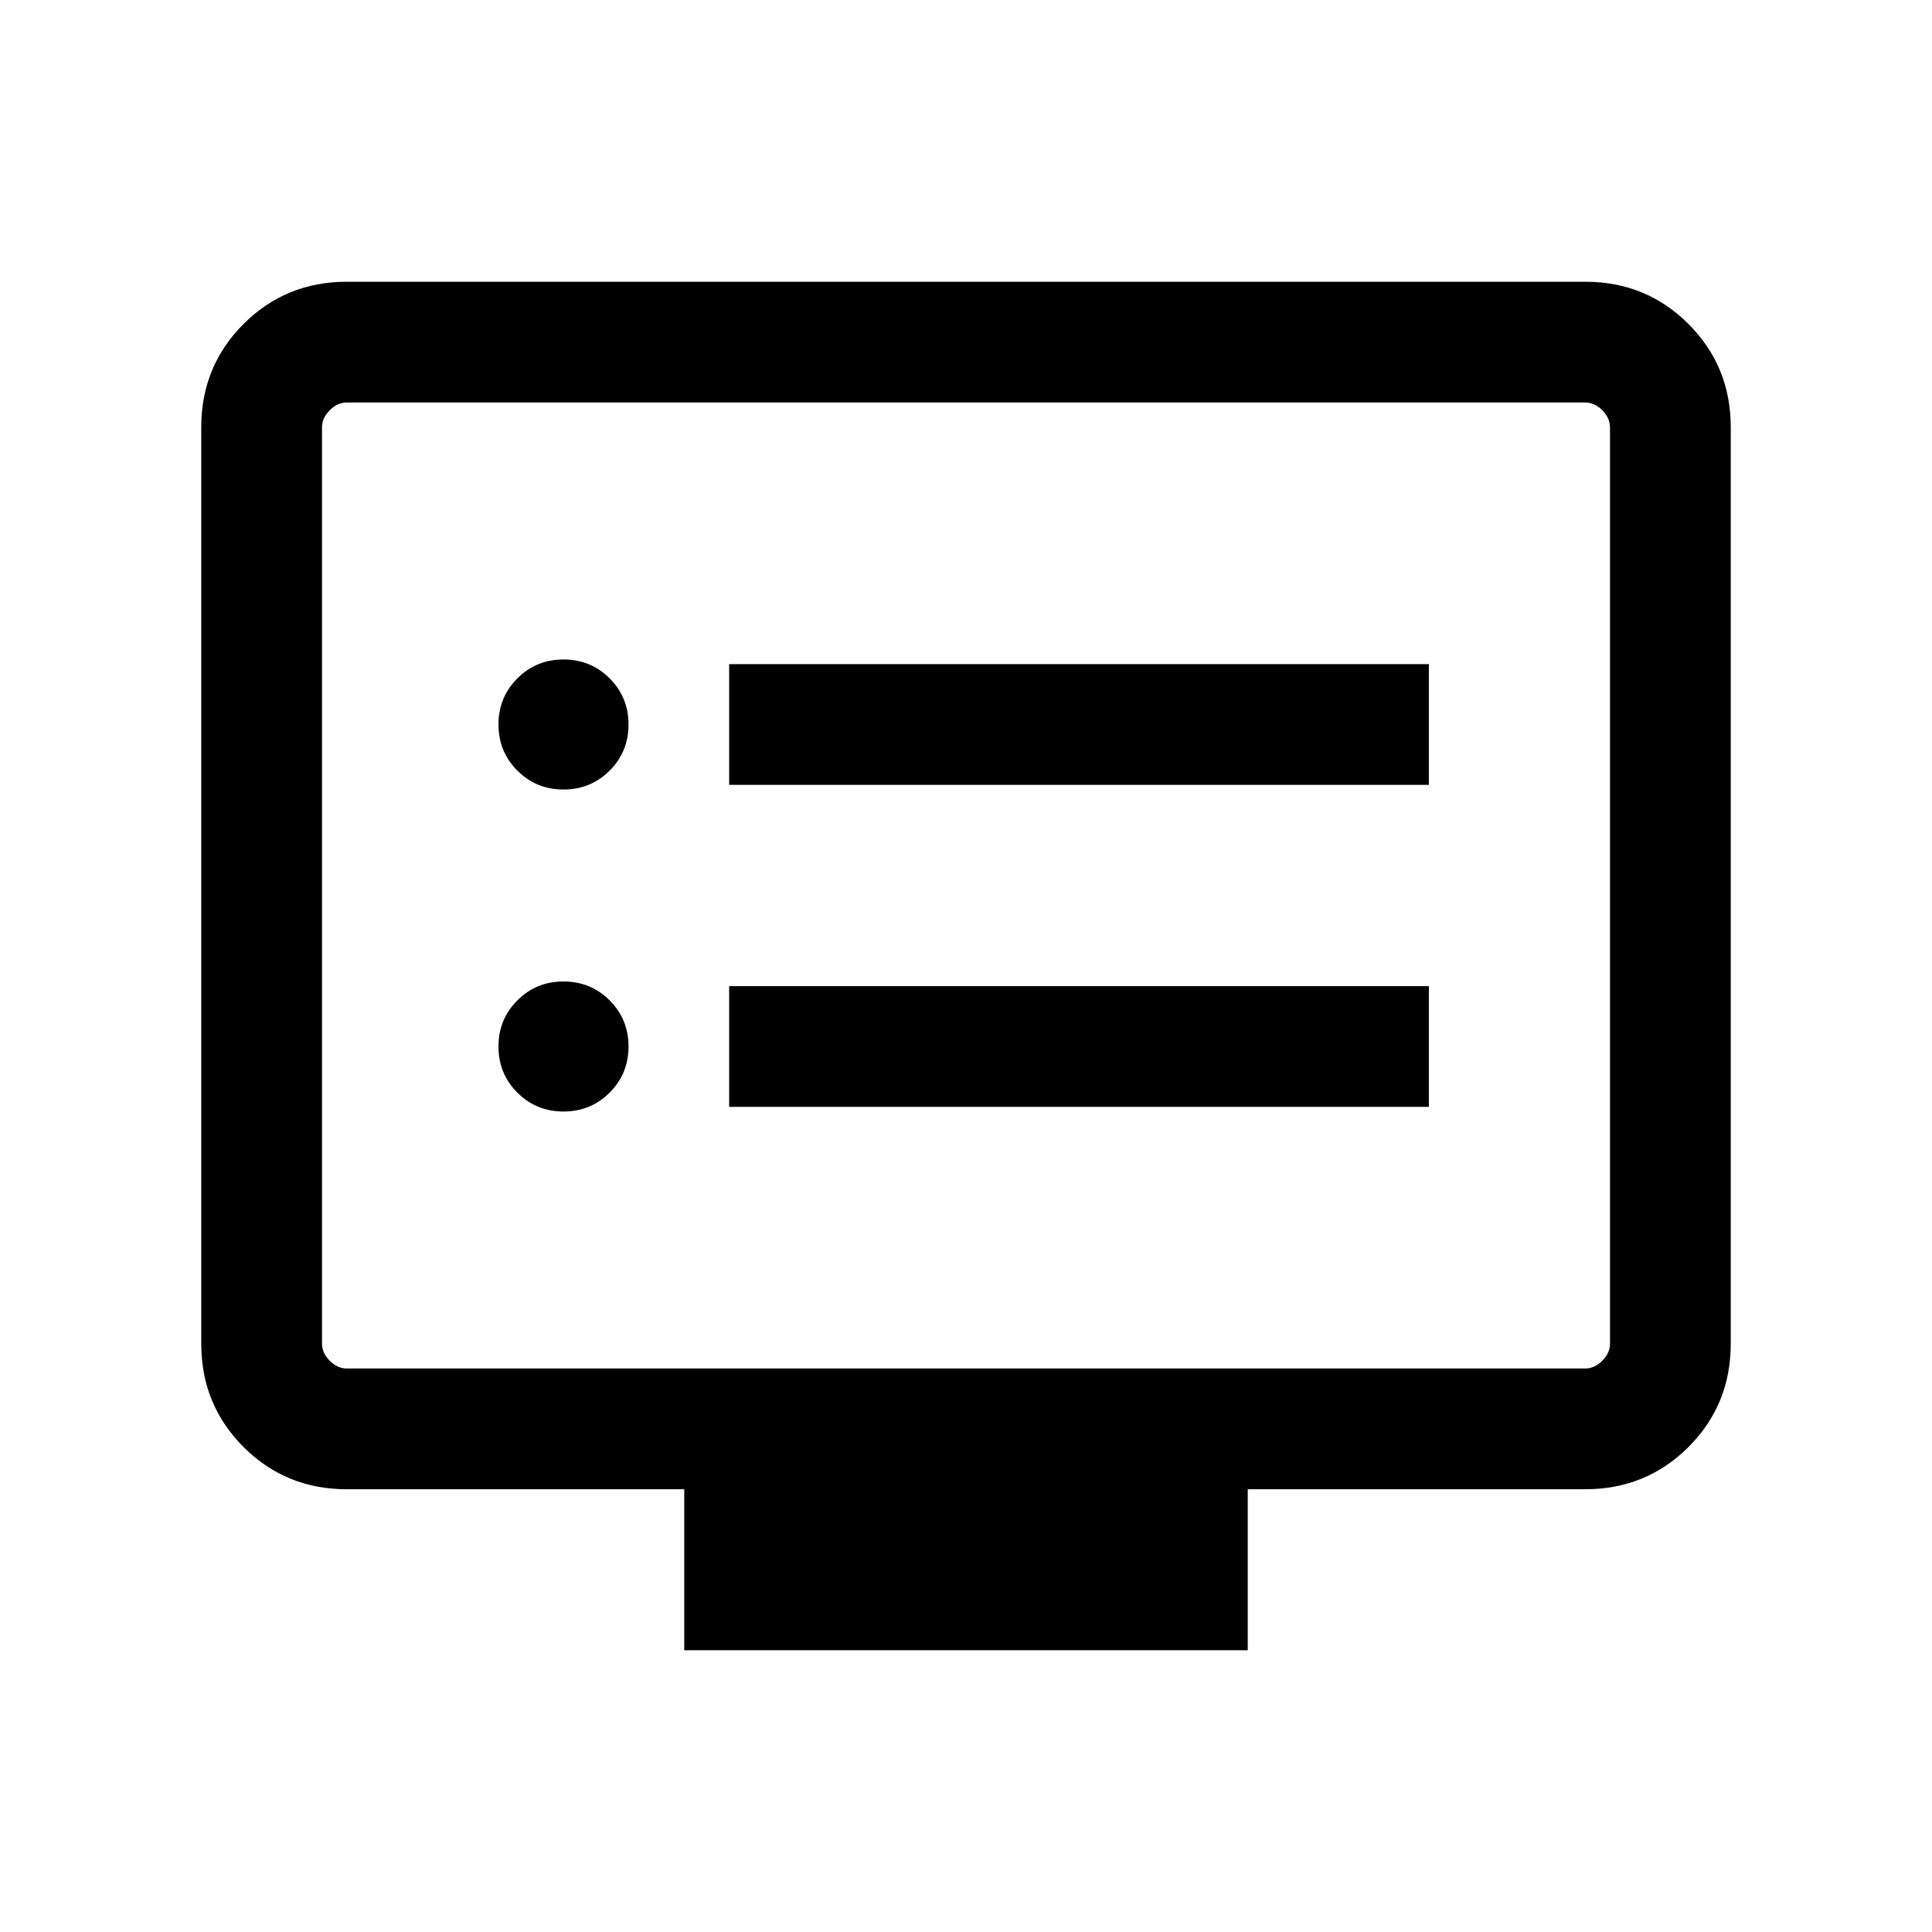 <svg xmlns="http://www.w3.org/2000/svg" height="24px" viewBox="0 -960 960 960" width="24px" fill="#000000"><path d="M280-407.69q13.54 0 22.92-9.39 9.39-9.38 9.39-22.92 0-13.54-9.39-22.92-9.38-9.39-22.92-9.39-13.54 0-22.92 9.39-9.39 9.38-9.39 22.92 0 13.54 9.39 22.92 9.38 9.39 22.92 9.39Zm0-160q13.54 0 22.92-9.39 9.39-9.38 9.39-22.92 0-13.54-9.39-22.92-9.38-9.39-22.92-9.39-13.54 0-22.92 9.39-9.39 9.38-9.39 22.92 0 13.54 9.39 22.92 9.38 9.39 22.92 9.39ZM362.31-410H710v-60H362.31v60Zm0-160H710v-60H362.31v60ZM340-140v-80H172.31Q142-220 121-241q-21-21-21-51.31v-455.38Q100-778 121-799q21-21 51.31-21h615.38Q818-820 839-799q21 21 21 51.31v455.38Q860-262 839-241q-21 21-51.31 21H620v80H340ZM172.31-280h615.38q4.62 0 8.46-3.85 3.85-3.84 3.85-8.46v-455.38q0-4.62-3.85-8.46-3.84-3.85-8.46-3.85H172.31q-4.62 0-8.46 3.85-3.85 3.84-3.85 8.46v455.38q0 4.62 3.85 8.46 3.84 3.85 8.46 3.85ZM160-280v-480 480Z"/></svg>